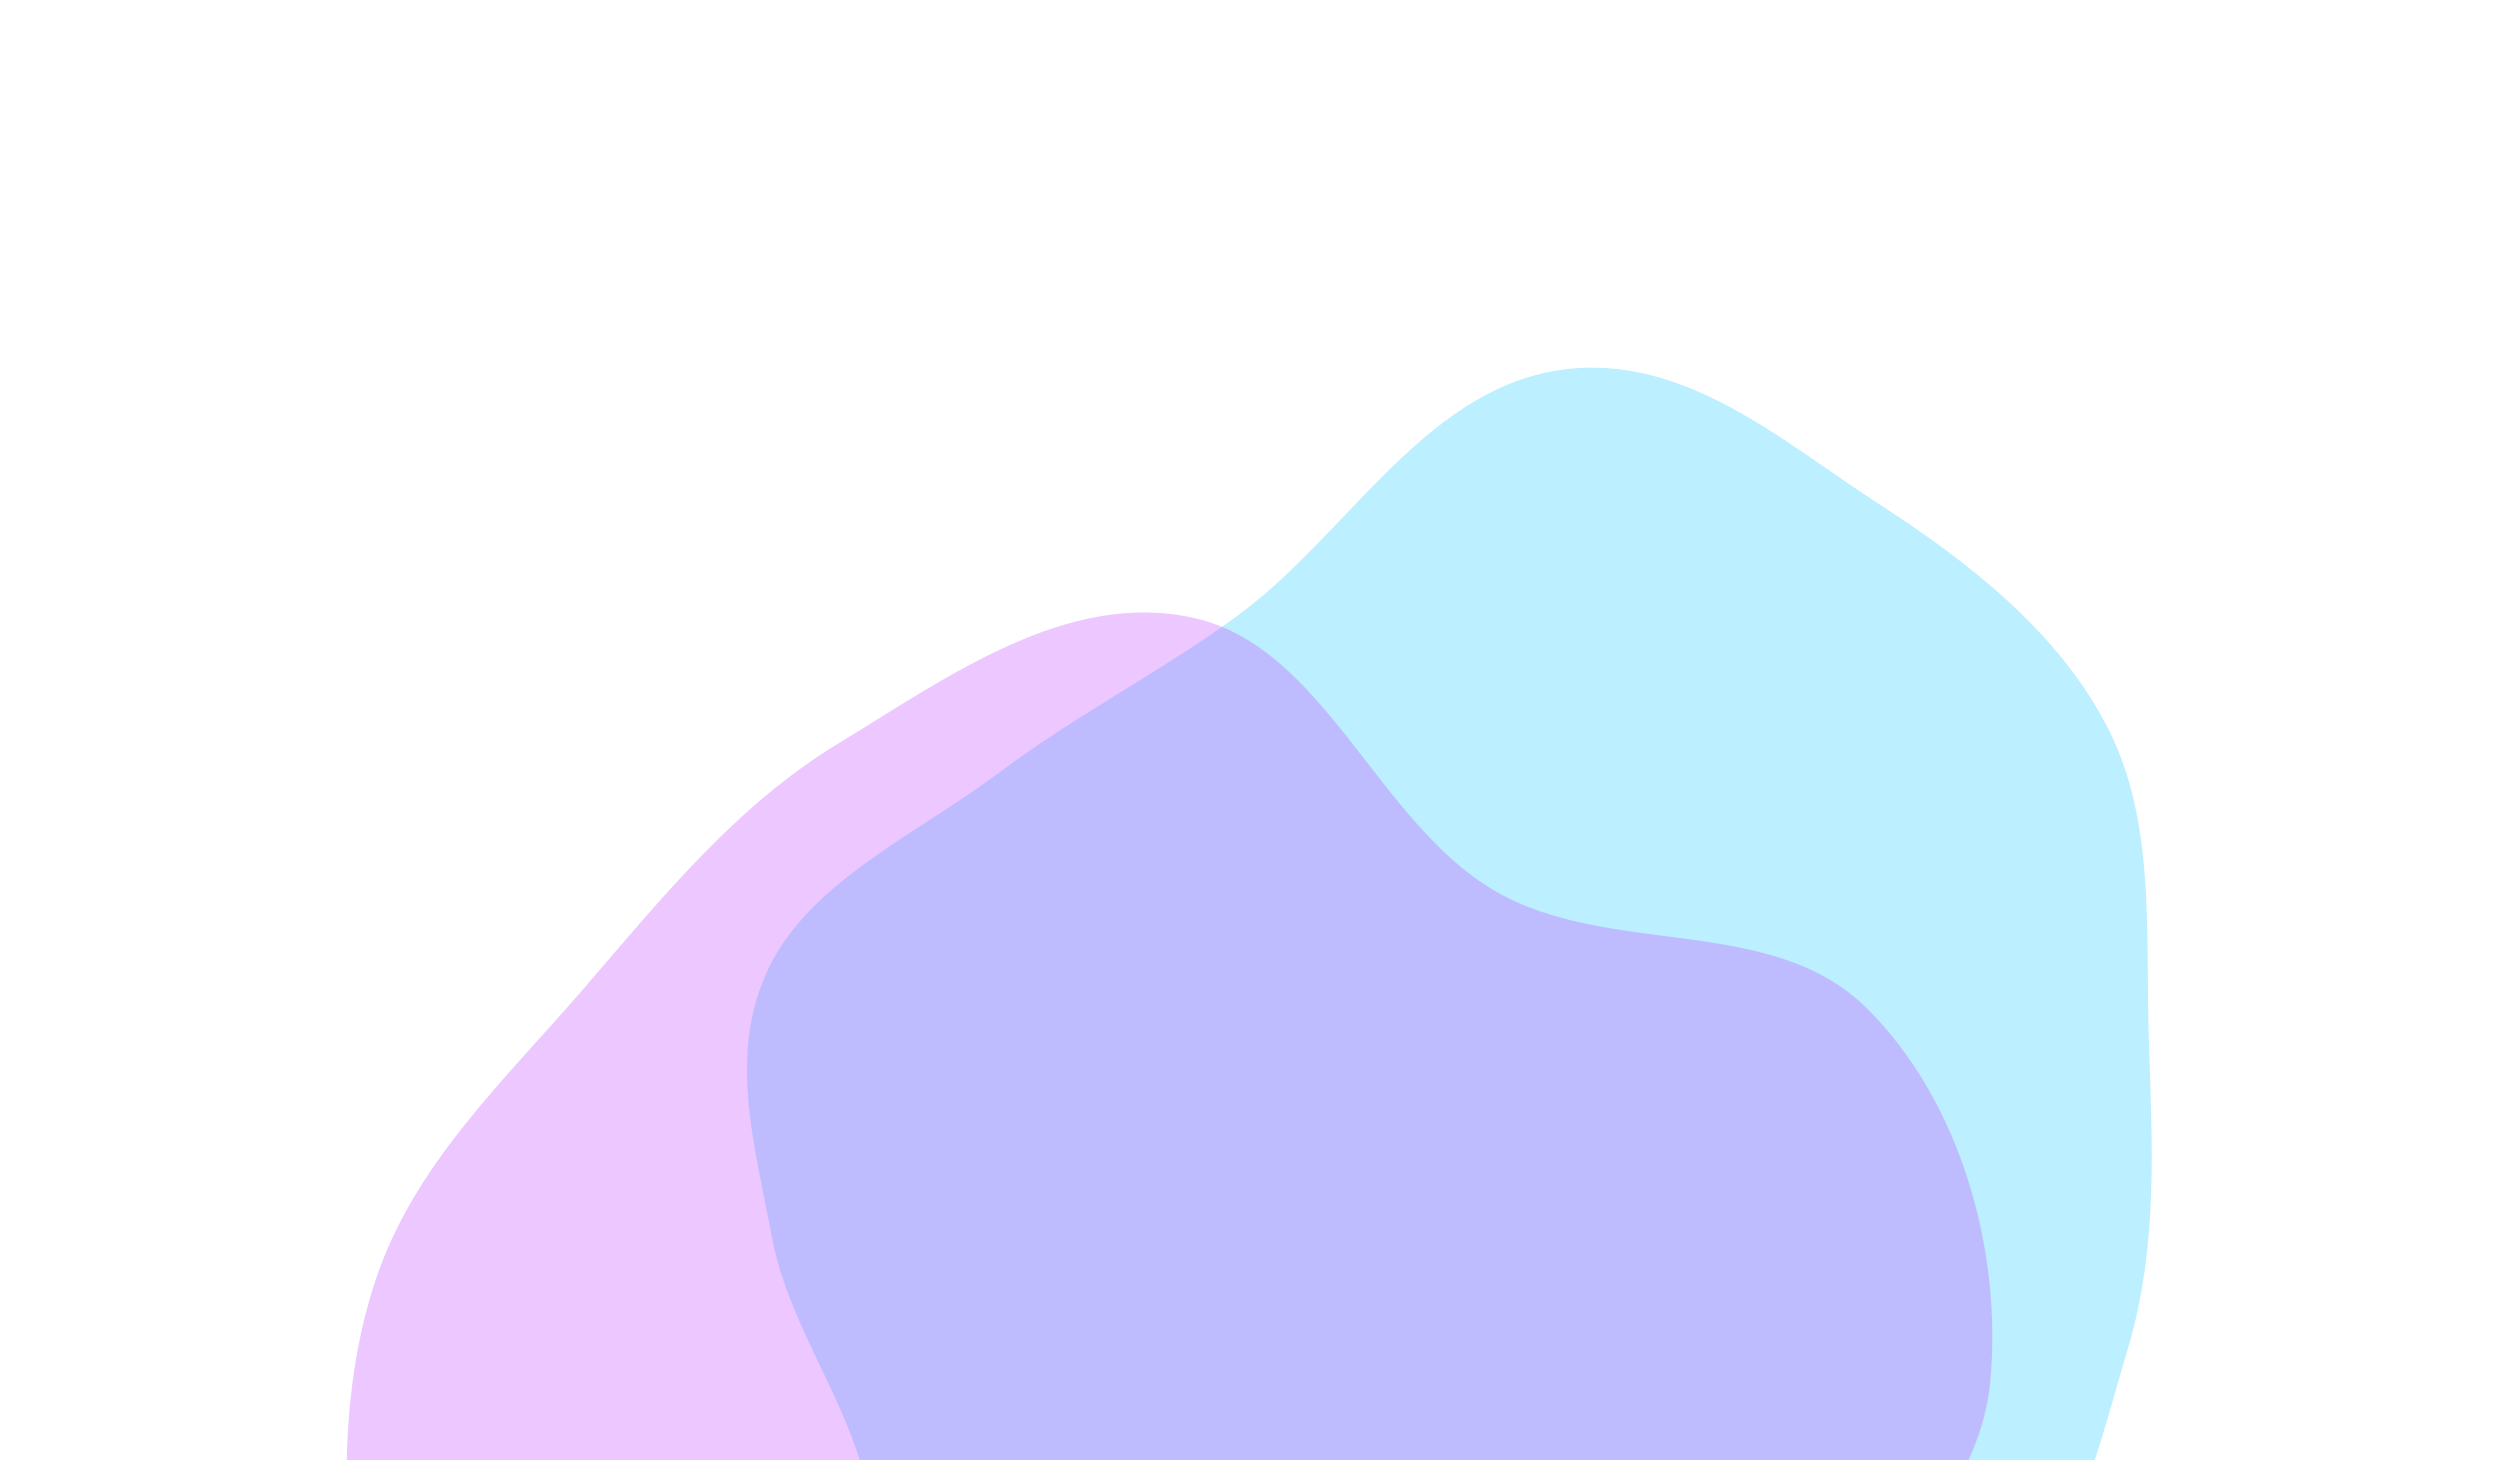 <svg width="868" height="507" viewBox="0 0 868 507" fill="none" xmlns="http://www.w3.org/2000/svg">
<g filter="url(#filter0_f_11066_6826)">
<path fill-rule="evenodd" clip-rule="evenodd" d="M428.704 214.496C467.105 186.704 493.073 137.037 539.568 128.82C583.193 121.11 618.669 153.209 652.334 174.973C684.731 195.916 715.349 220.169 732.093 253.28C748.354 285.437 744.923 323.581 746.056 360.306C747.173 396.511 749.532 432.375 738.733 468.485C727.147 507.226 717.725 553.023 681.097 577.52C643.496 602.667 592.592 580.577 549.587 594.986C507.582 609.058 478.803 655.81 435.421 659.829C392.65 663.792 350.09 644.158 324.588 615.83C299.405 587.857 309.696 543.821 298.872 508.149C290.527 480.648 273.135 457.435 267.902 429.017C262.276 398.462 252.294 365.757 267.109 335.666C281.921 305.583 318.714 289.399 347.134 268.089C373.391 248.4 402.086 233.76 428.704 214.496Z" fill="#20C9FF" fill-opacity="0.3"/>
</g>
<g filter="url(#filter1_f_11066_6826)">
<path fill-rule="evenodd" clip-rule="evenodd" d="M310.84 729.856C262.892 721.24 206.77 741.364 168.238 709.557C132.084 679.713 132.136 623.193 125.509 576.868C119.132 532.289 116.528 486.41 130.339 444.637C143.753 404.068 175.41 374.865 202.816 343.052C229.832 311.691 255.727 279.582 290.93 258.223C328.698 235.306 370.382 204.658 414.572 214.567C459.935 224.739 478.259 285.691 519.125 309.39C559.04 332.537 614.873 317.204 648.025 349.948C680.71 382.231 695.137 434.171 691.067 479.217C687.048 523.697 646.114 552.142 626.234 591.138C610.907 621.202 605.142 655.194 586.955 683.438C567.401 713.805 549.215 749.605 515.848 762.562C482.491 775.515 444.568 758.481 408.513 752.729C375.201 747.414 344.076 735.827 310.84 729.856Z" fill="#C343FF" fill-opacity="0.3"/>
</g>
<defs>
<filter id="filter0_f_11066_6826" x="139.361" y="7.648" width="727.717" height="772.688" filterUnits="userSpaceOnUse" color-interpolation-filters="sRGB">
<feFlood flood-opacity="0" result="BackgroundImageFix"/>
<feBlend mode="normal" in="SourceGraphic" in2="BackgroundImageFix" result="shape"/>
<feGaussianBlur stdDeviation="60" result="effect1_foregroundBlur_11066_6826"/>
</filter>
<filter id="filter1_f_11066_6826" x="0.33" y="92.652" width="811.408" height="794.656" filterUnits="userSpaceOnUse" color-interpolation-filters="sRGB">
<feFlood flood-opacity="0" result="BackgroundImageFix"/>
<feBlend mode="normal" in="SourceGraphic" in2="BackgroundImageFix" result="shape"/>
<feGaussianBlur stdDeviation="60" result="effect1_foregroundBlur_11066_6826"/>
</filter>
</defs>
</svg>
